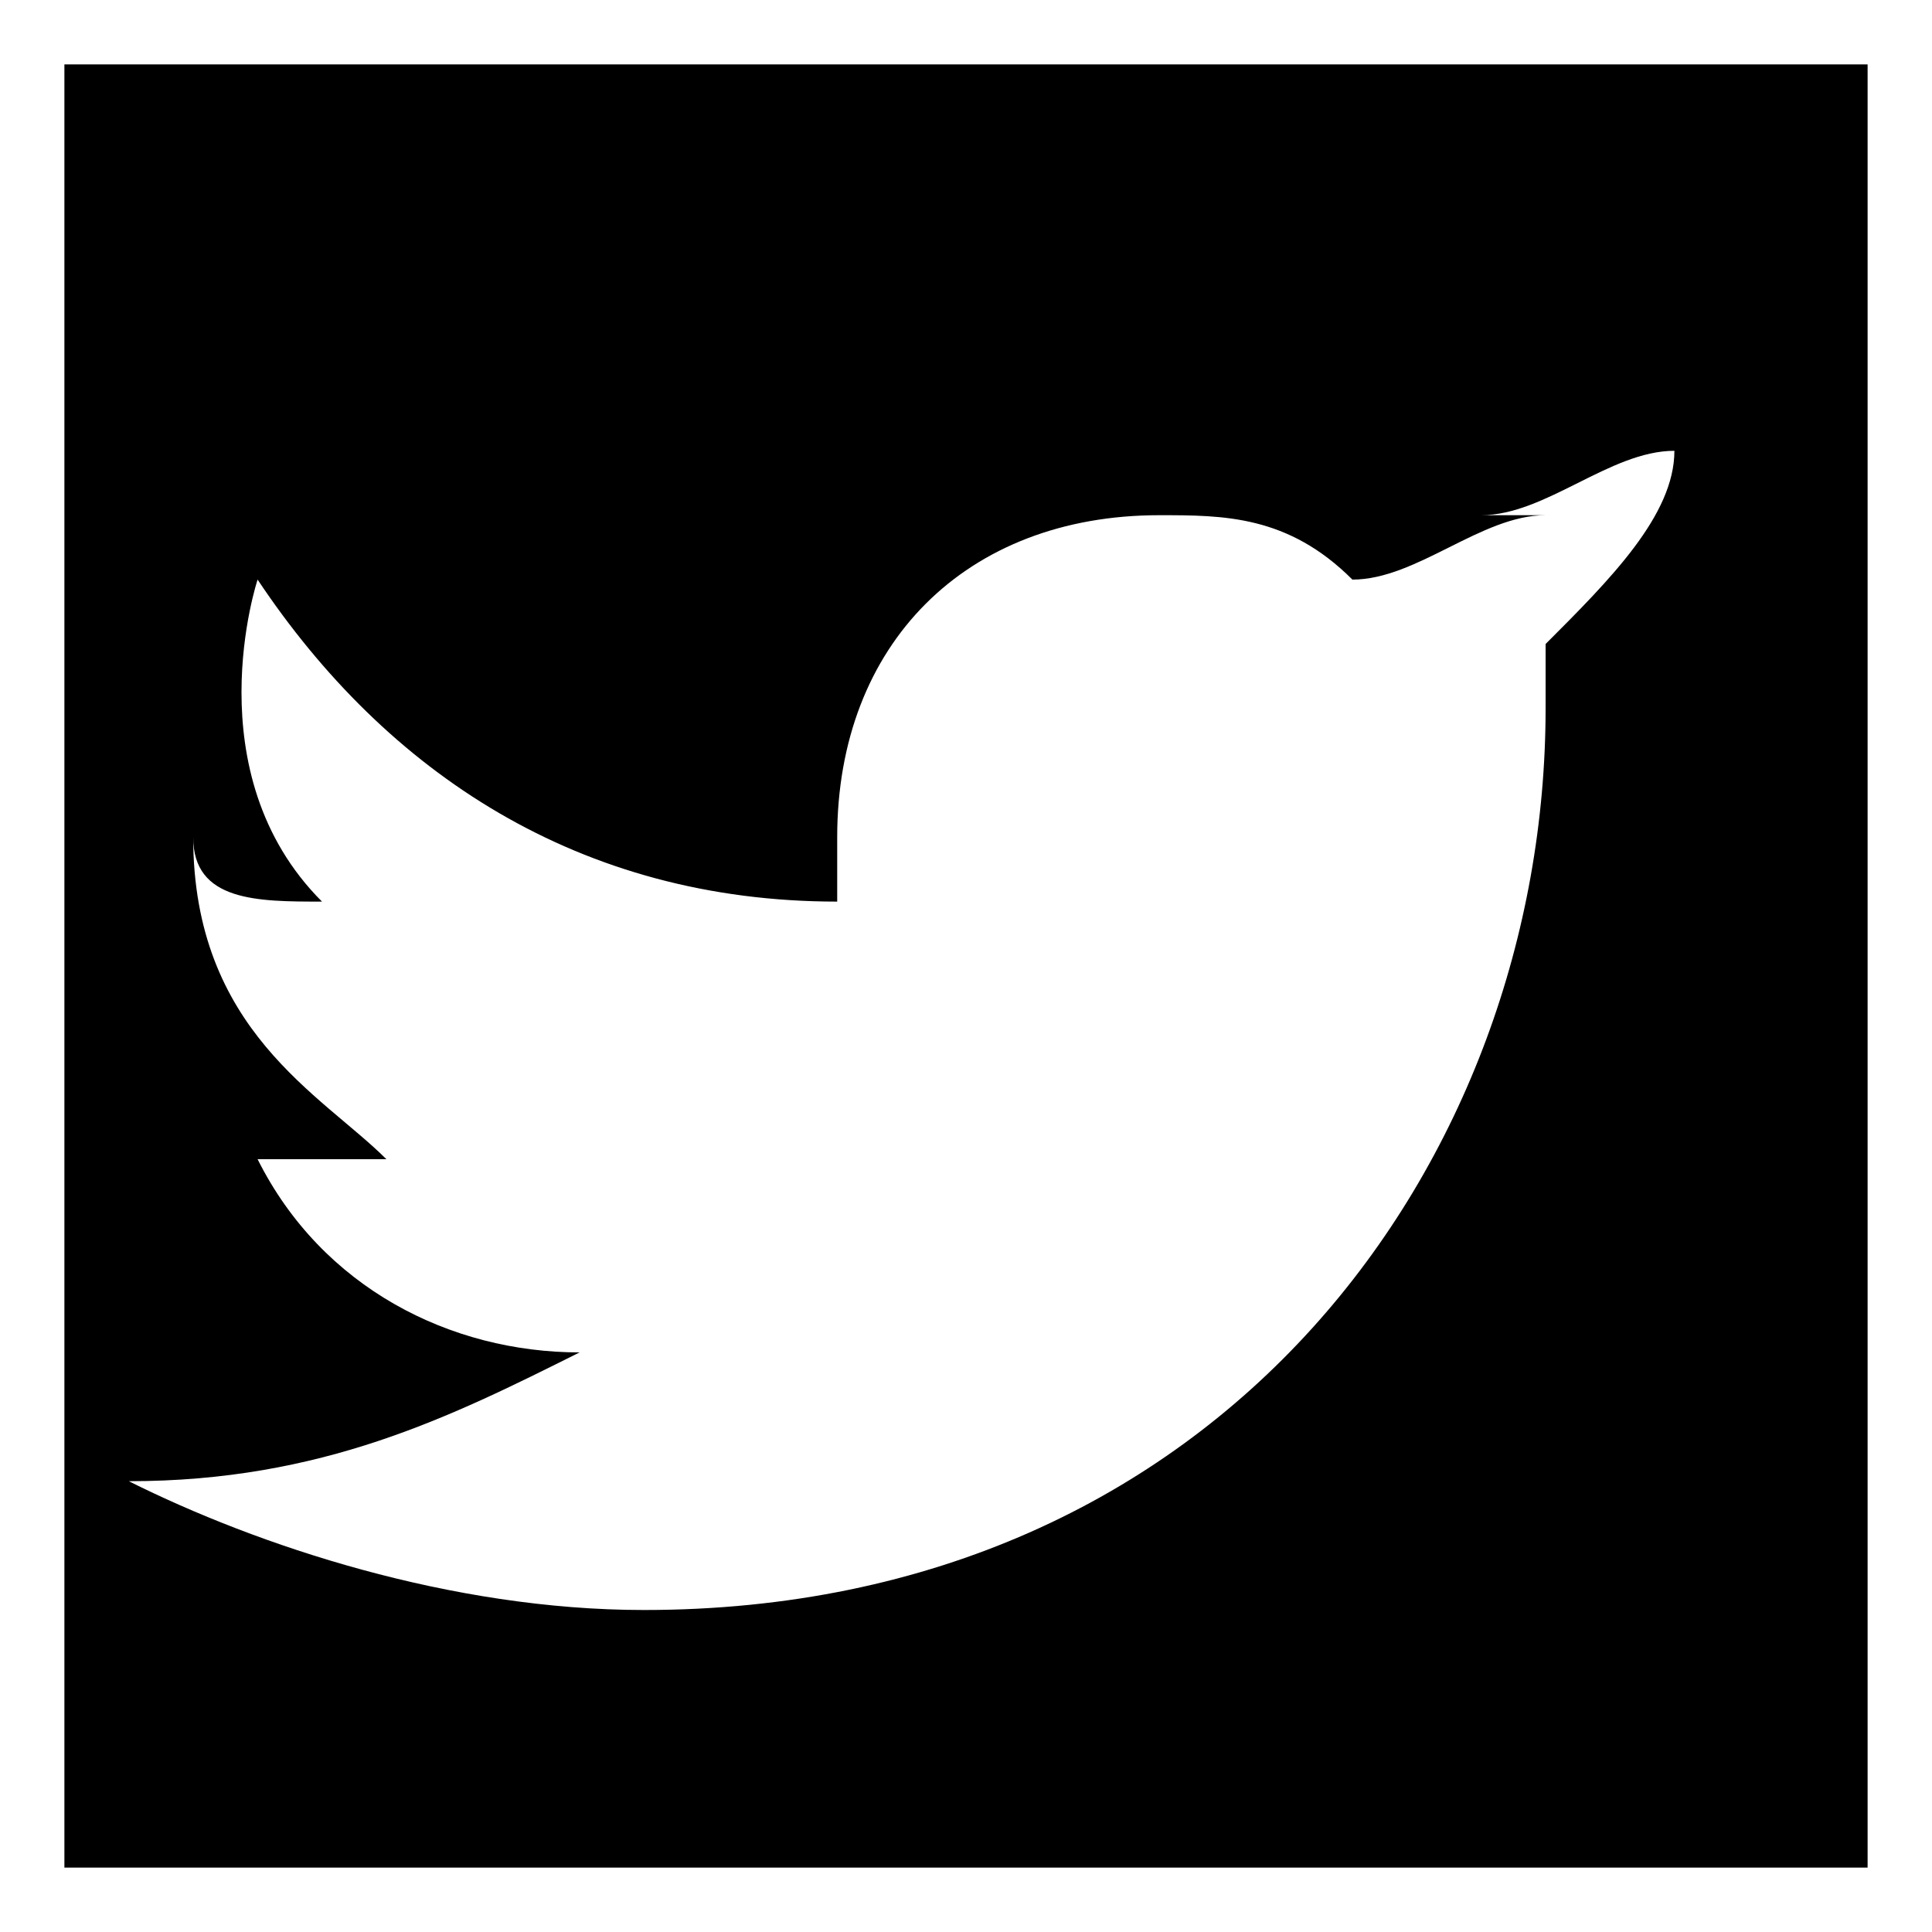 <svg xmlns="http://www.w3.org/2000/svg" viewBox="0 0 30 30" width="30" height="30">
    <rect x="0" y="0" width="30" height="30" fill="#808080" stroke="none"/>
    <rect width="30" height="30" fill="#000000" stroke="#ffffff" stroke-width="2"/>
    <path d="M24 8c-1 0-2 1-3 1-1-1-2-1-3-1-3 0-5 2-5 5v1c-4 0-7-2-9-5 0 0-1 3 1 5-1 0-2 0-2-1 0 3 2 4 3 5-1 0-1 0-2 0 1 2 3 3 5 3-2 1-4 2-7 2 2 1 5 2 8 2 9 0 14-7 14-14v-1c1-1 2-2 2-3-1 0-2 1-3 1z" fill="#ffffff"/>
</svg>
